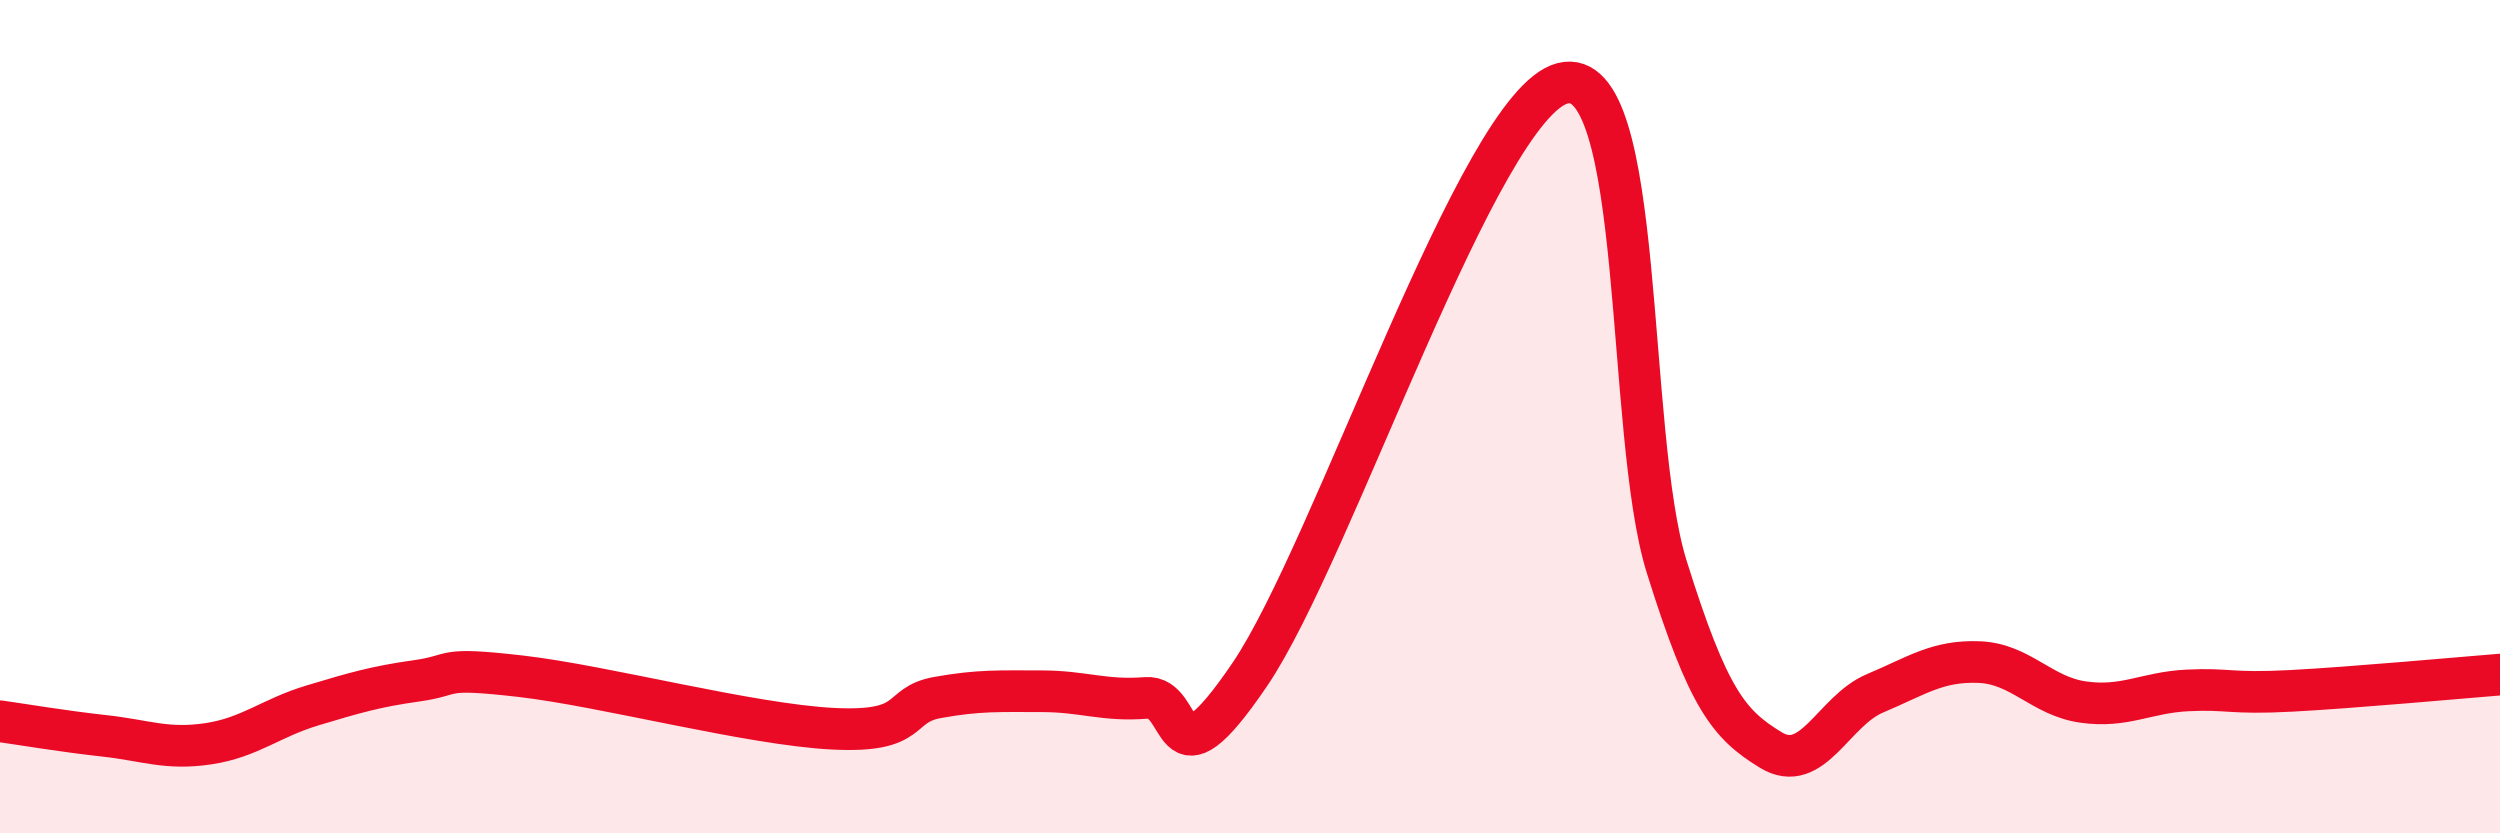 
    <svg width="60" height="20" viewBox="0 0 60 20" xmlns="http://www.w3.org/2000/svg">
      <path
        d="M 0,17.31 C 0.5,17.38 1.5,17.55 2.5,17.66 C 3.5,17.77 4,18 5,17.85 C 6,17.7 6.5,17.23 7.5,16.93 C 8.5,16.63 9,16.48 10,16.34 C 11,16.2 10.5,16 12.5,16.23 C 14.5,16.46 18,17.39 20,17.49 C 22,17.59 21.5,16.92 22.5,16.74 C 23.5,16.56 24,16.59 25,16.59 C 26,16.59 26.5,16.83 27.5,16.75 C 28.5,16.67 28,19.13 30,16.18 C 32,13.23 35.5,2.52 37.5,2 C 39.5,1.48 39,10.4 40,13.6 C 41,16.8 41.5,17.39 42.5,18 C 43.5,18.61 44,17.06 45,16.64 C 46,16.22 46.5,15.85 47.5,15.89 C 48.5,15.93 49,16.71 50,16.85 C 51,16.99 51.5,16.62 52.5,16.57 C 53.5,16.52 53.5,16.66 55,16.58 C 56.5,16.5 59,16.27 60,16.19L60 20L0 20Z"
        fill="#EB0A25"
        opacity="0.1"
        stroke-linecap="round"
        stroke-linejoin="round"
      />
      <path
        d="M 0,17.31 C 0.5,17.38 1.5,17.55 2.5,17.66 C 3.5,17.77 4,18 5,17.85 C 6,17.7 6.5,17.23 7.5,16.93 C 8.5,16.63 9,16.48 10,16.34 C 11,16.2 10.5,16 12.5,16.23 C 14.5,16.46 18,17.39 20,17.49 C 22,17.59 21.5,16.92 22.5,16.74 C 23.5,16.56 24,16.59 25,16.59 C 26,16.59 26.5,16.83 27.5,16.75 C 28.5,16.67 28,19.13 30,16.18 C 32,13.23 35.5,2.52 37.5,2 C 39.5,1.48 39,10.4 40,13.6 C 41,16.8 41.5,17.39 42.5,18 C 43.5,18.61 44,17.06 45,16.64 C 46,16.22 46.5,15.85 47.5,15.89 C 48.5,15.93 49,16.71 50,16.85 C 51,16.99 51.5,16.62 52.5,16.57 C 53.5,16.52 53.5,16.66 55,16.58 C 56.5,16.5 59,16.27 60,16.19"
        stroke="#EB0A25"
        stroke-width="1"
        fill="none"
        stroke-linecap="round"
        stroke-linejoin="round"
      />
    </svg>
  